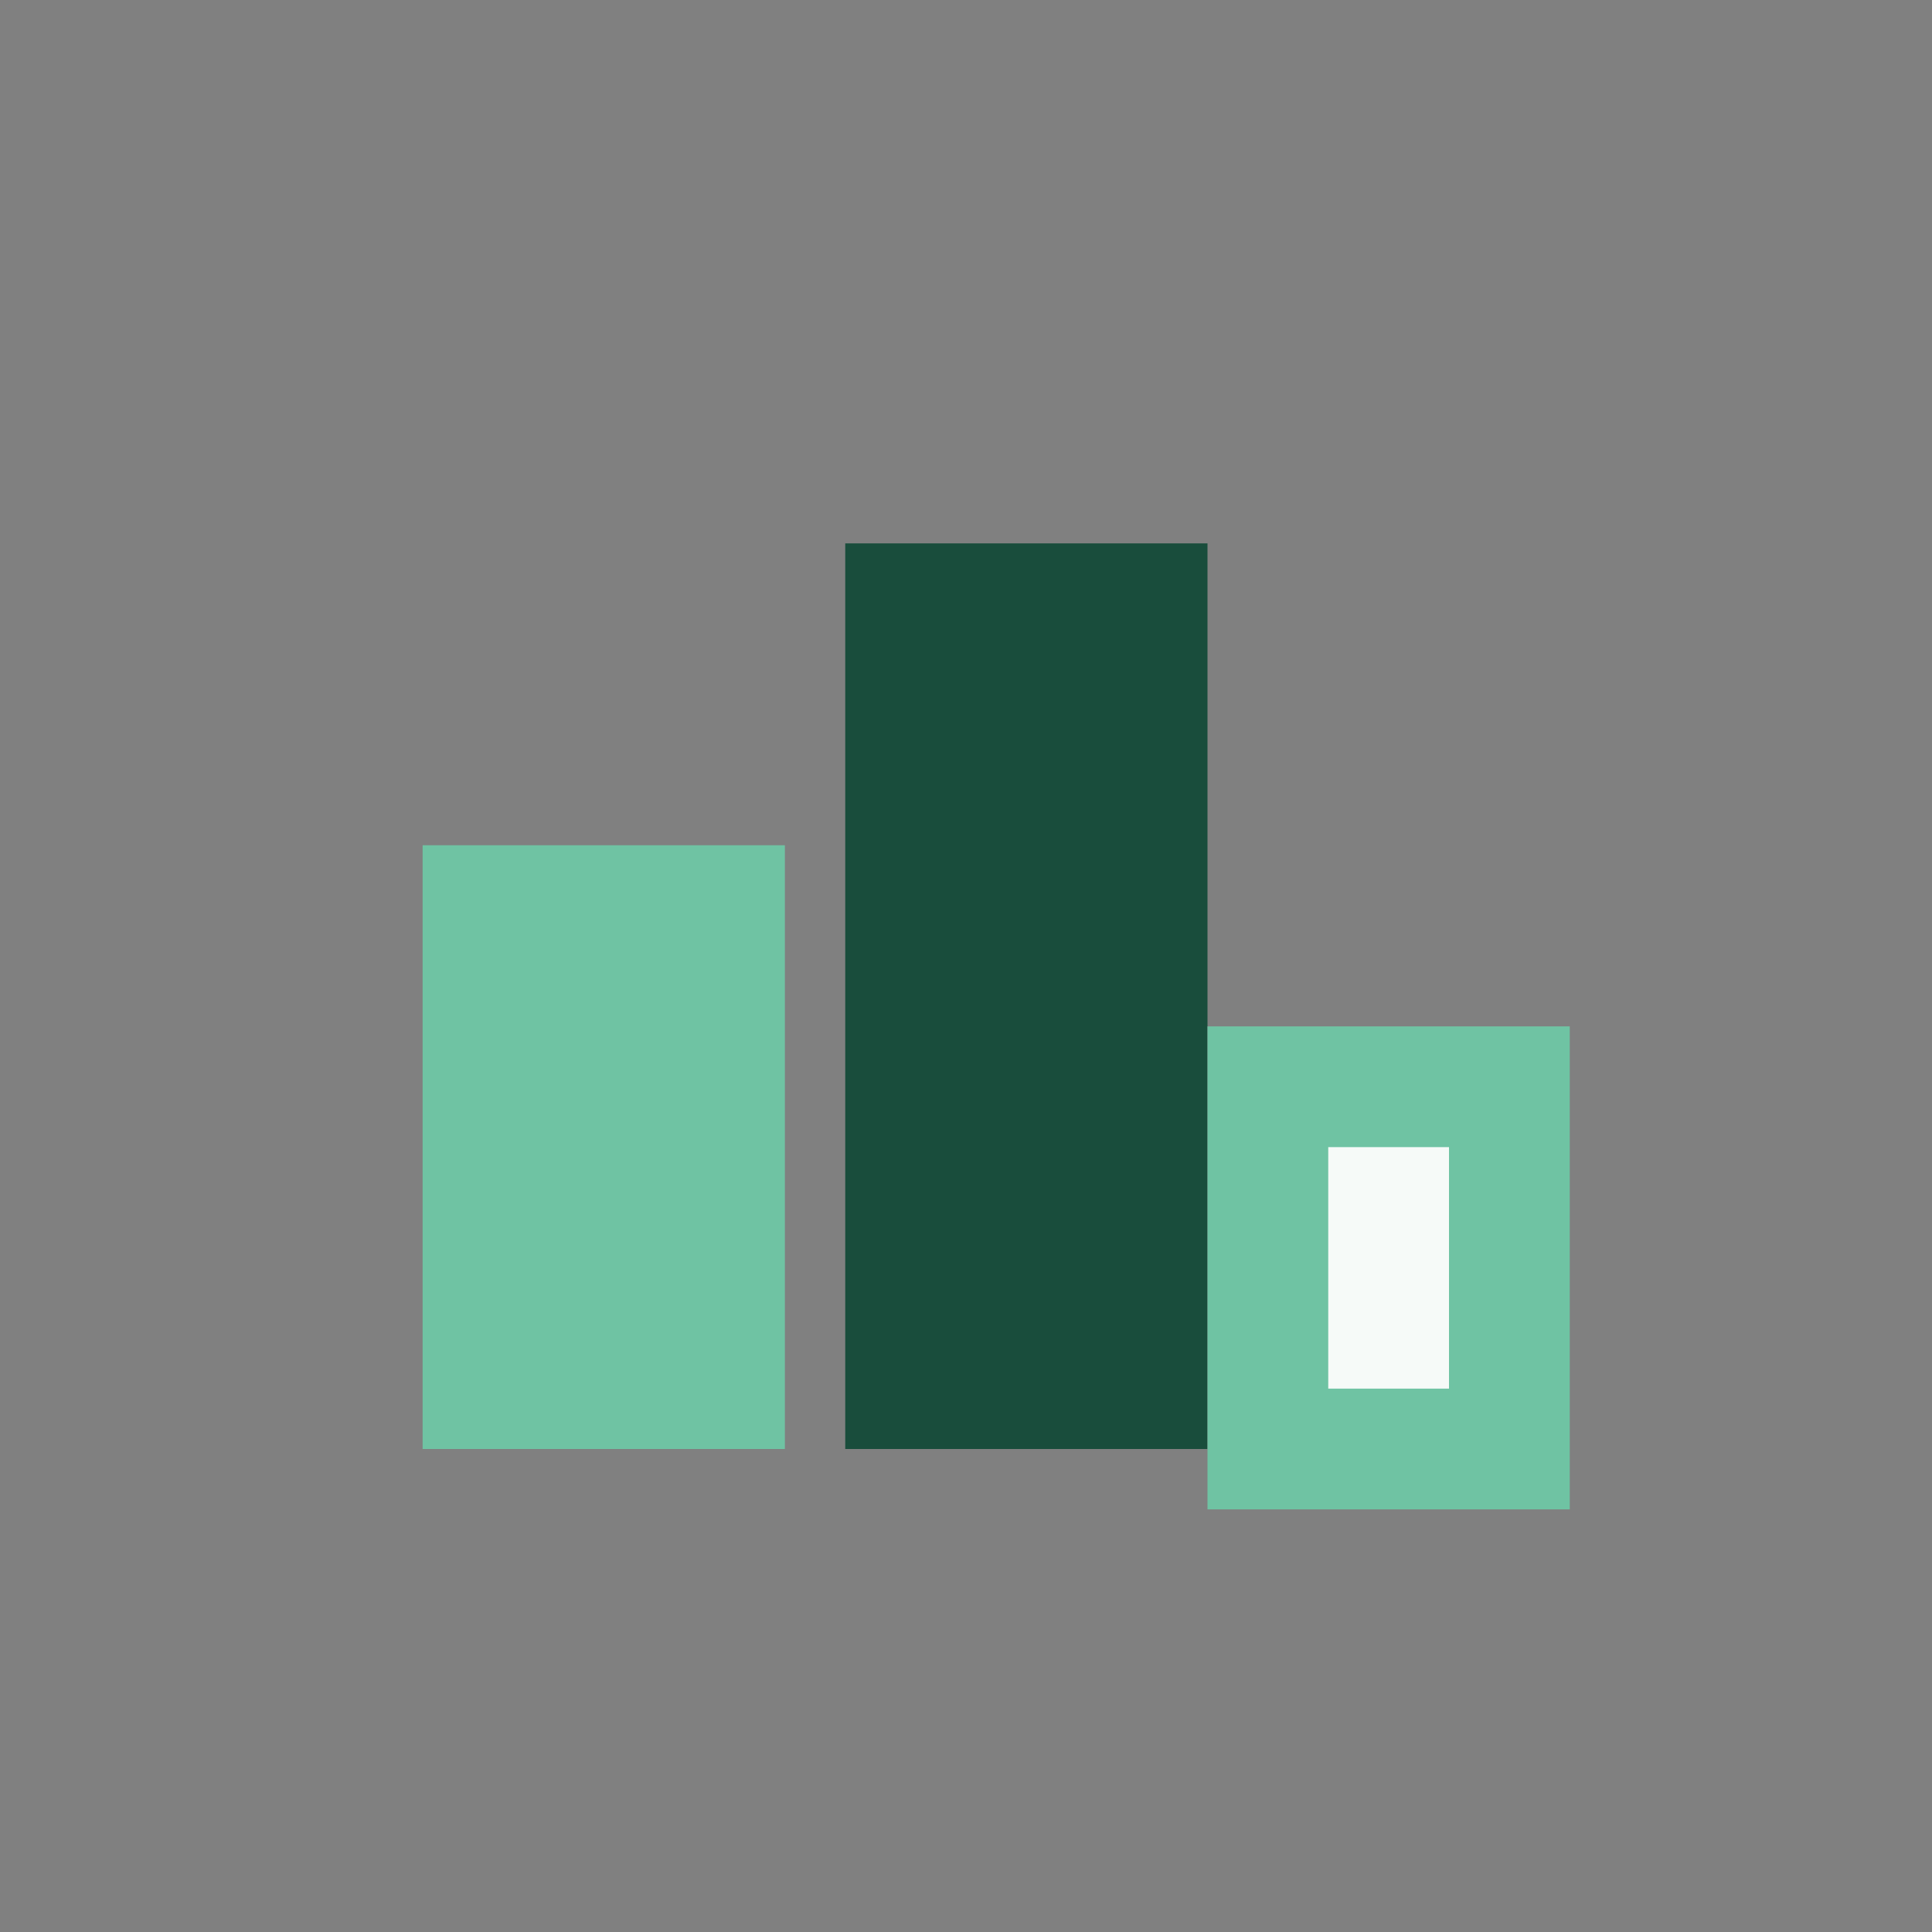 <?xml version="1.0" encoding="UTF-8"?>
<svg xmlns="http://www.w3.org/2000/svg" width="32" height="32" viewBox="0 0 32 32"><rect x="0" y="0" width="32" height="32" fill="#808080" stroke="none"/><rect x="7" y="14" width="6" height="10" fill="#6FC3A3"/><rect x="14" y="9" width="6" height="15" fill="#194D3C"/><rect x="21" y="18" width="4" height="6" fill="#F6FAF8" stroke="#6FC3A3" stroke-width="2"/></svg>